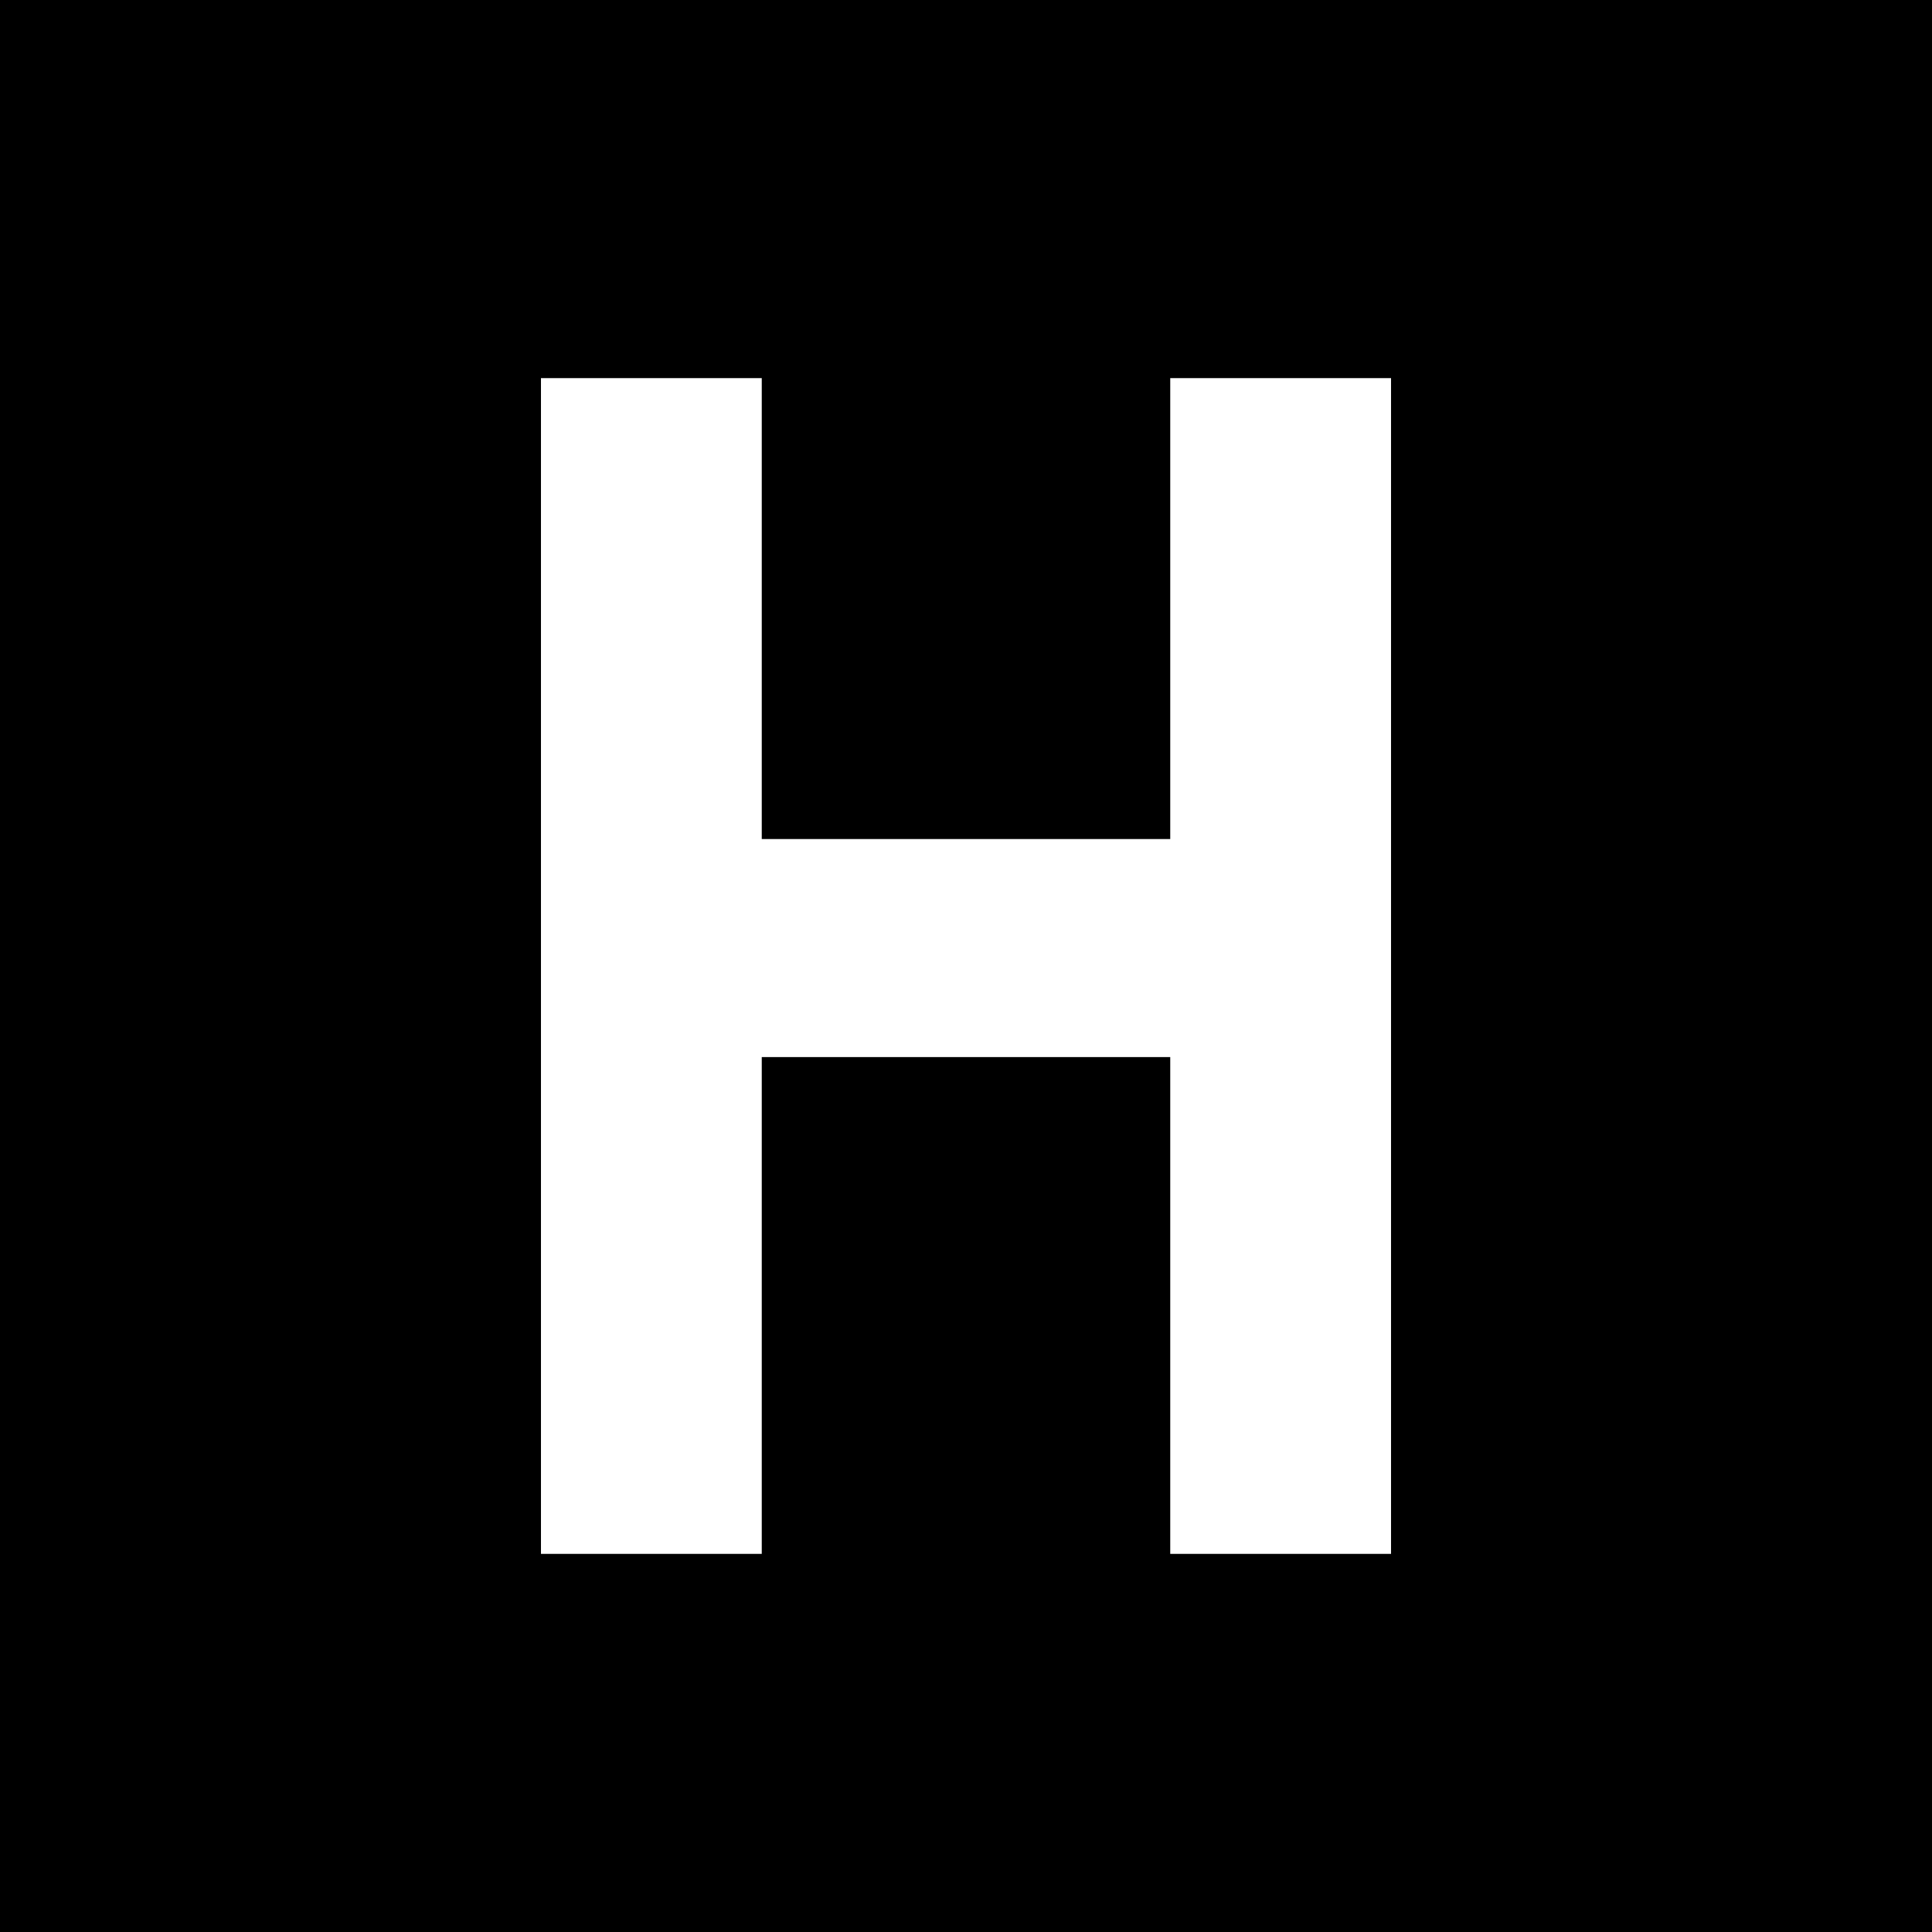 <?xml version="1.0" standalone="no"?>
<!DOCTYPE svg PUBLIC "-//W3C//DTD SVG 20010904//EN"
 "http://www.w3.org/TR/2001/REC-SVG-20010904/DTD/svg10.dtd">
<svg version="1.0" xmlns="http://www.w3.org/2000/svg"
 width="700pt" height="700pt" viewBox="0 0 700 700"
 preserveAspectRatio="xMidYMid meet">
<g transform="translate(0,700) scale(0.1,-0.1)"
fill="#000000" stroke="none">
<path d="M0 3500 l0 -3500 3500 0 3500 0 0 3500 0 3500 -3500 0 -3500 0 0
-3500z m2760 1295 l0 -835 740 0 740 0 0 835 0 835 400 0 400 0 0 -2130 0
-2130 -400 0 -400 0 0 900 0 900 -740 0 -740 0 0 -900 0 -900 -400 0 -400 0 0
2130 0 2130 400 0 400 0 0 -835z"/>
</g>
</svg>
